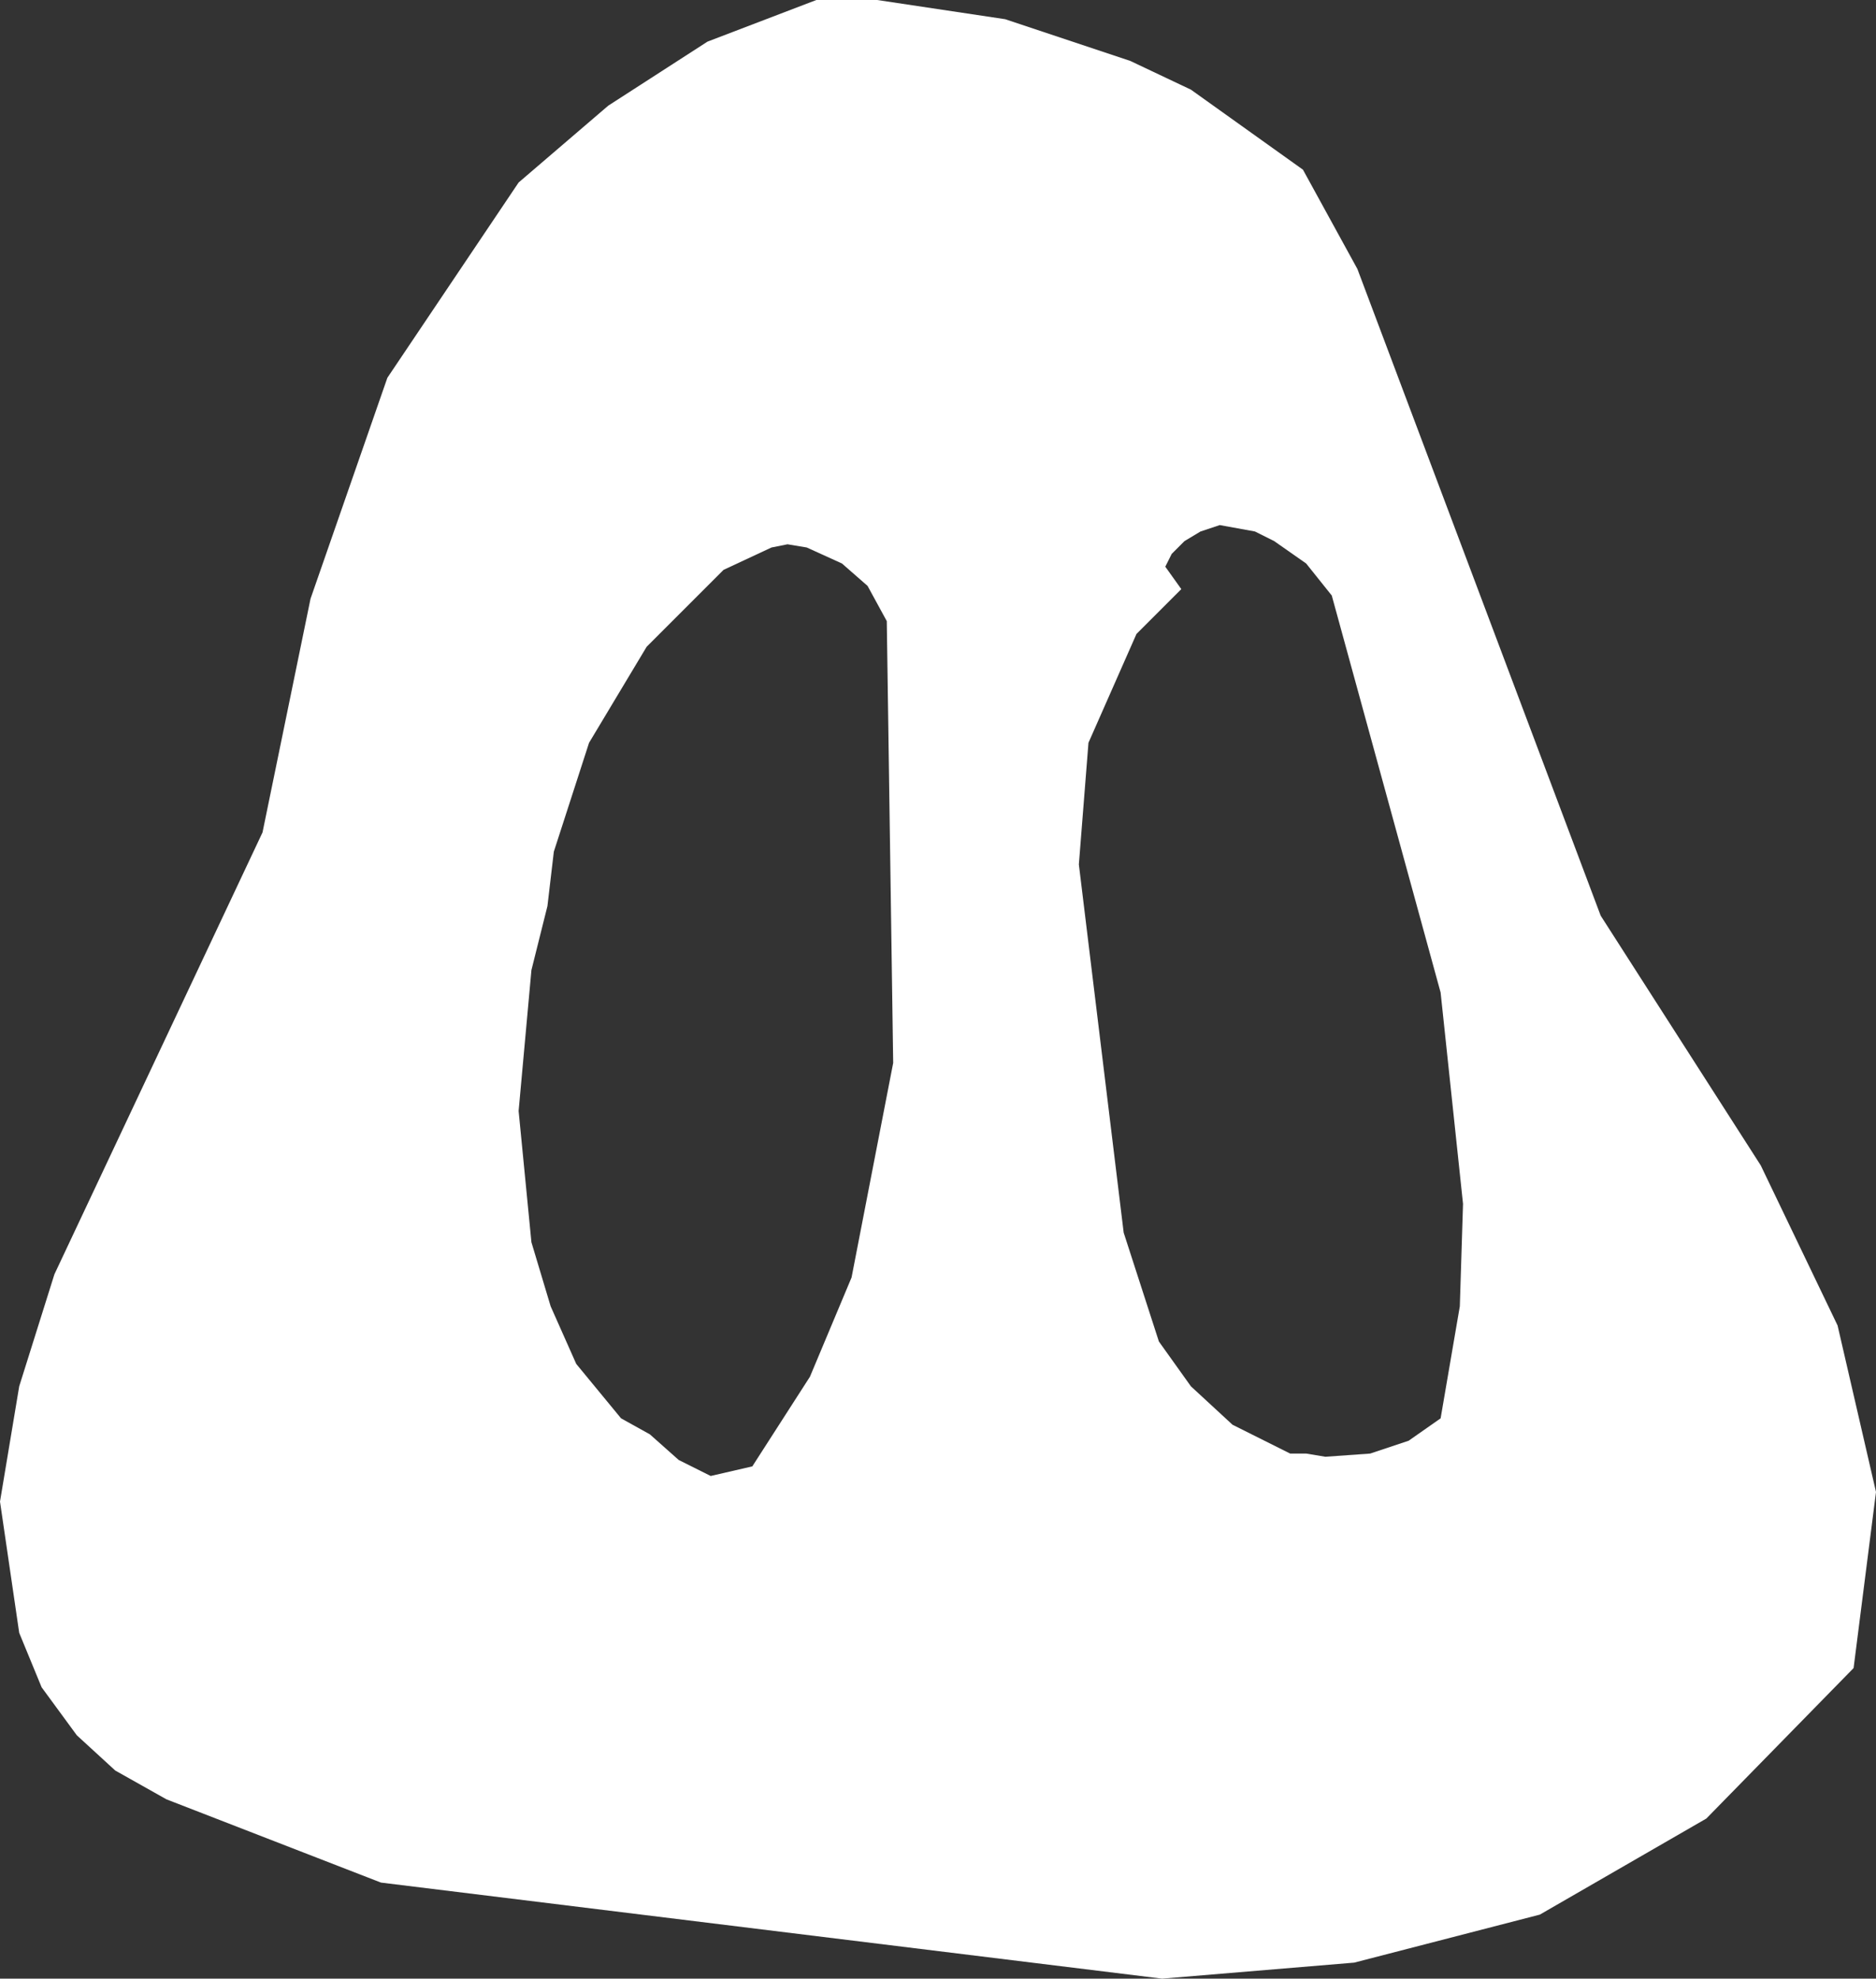 <?xml version="1.0" encoding="UTF-8" standalone="no"?>
<svg xmlns:xlink="http://www.w3.org/1999/xlink" height="30.9px" width="29.3px" xmlns="http://www.w3.org/2000/svg">
  <rect width="100%" height="100%" fill="#333333" stroke="none"/>
  <g transform="matrix(1.0, 0.0, 0.0, 1.0, 14.65, 15.45)">
    <path d="M-5.15 -13.8 L-3.6 -14.8 -1.9 -15.45 -0.95 -15.45 1.05 -15.15 3.0 -14.5 3.95 -14.05 5.7 -12.8 6.55 -11.25 10.35 -1.15 12.85 2.75 14.05 5.25 14.65 7.85 14.3 10.6 12.0 12.95 9.4 14.45 6.5 15.2 3.5 15.45 -8.7 13.95 -12.05 12.65 -12.85 12.2 -13.45 11.65 -14.0 10.9 -14.35 10.05 -14.65 8.0 -14.35 6.2 -13.8 4.45 -10.55 -2.45 -9.8 -6.1 -8.6 -9.55 -6.55 -12.6 -5.15 -13.8 M-1.5 -6.65 L-2.05 -6.9 -2.35 -6.95 -2.6 -6.9 -3.35 -6.55 -4.55 -5.35 -5.45 -3.85 -6.0 -2.15 -6.1 -1.3 -6.35 -0.3 -6.55 1.9 -6.35 3.95 -6.05 4.95 -5.65 5.85 -4.95 6.7 -4.5 6.95 -4.05 7.35 -3.55 7.6 -2.9 7.45 -2.0 6.05 -1.35 4.5 -0.7 1.15 -0.8 -5.75 -1.1 -6.3 -1.5 -6.65 M4.95 -7.15 L4.4 -7.25 4.1 -7.15 3.85 -7.0 3.65 -6.8 3.55 -6.6 3.8 -6.25 3.1 -5.55 2.35 -3.85 2.2 -1.95 2.9 3.8 3.45 5.5 3.95 6.2 4.6 6.8 5.5 7.25 5.75 7.25 6.05 7.3 6.75 7.25 7.35 7.05 7.85 6.7 8.15 4.95 8.2 3.35 7.85 0.05 6.15 -6.15 5.75 -6.65 5.25 -7.0 4.95 -7.15" fill="#ffffff" fill-rule="evenodd" stroke="none"/>
  </g>
</svg>
